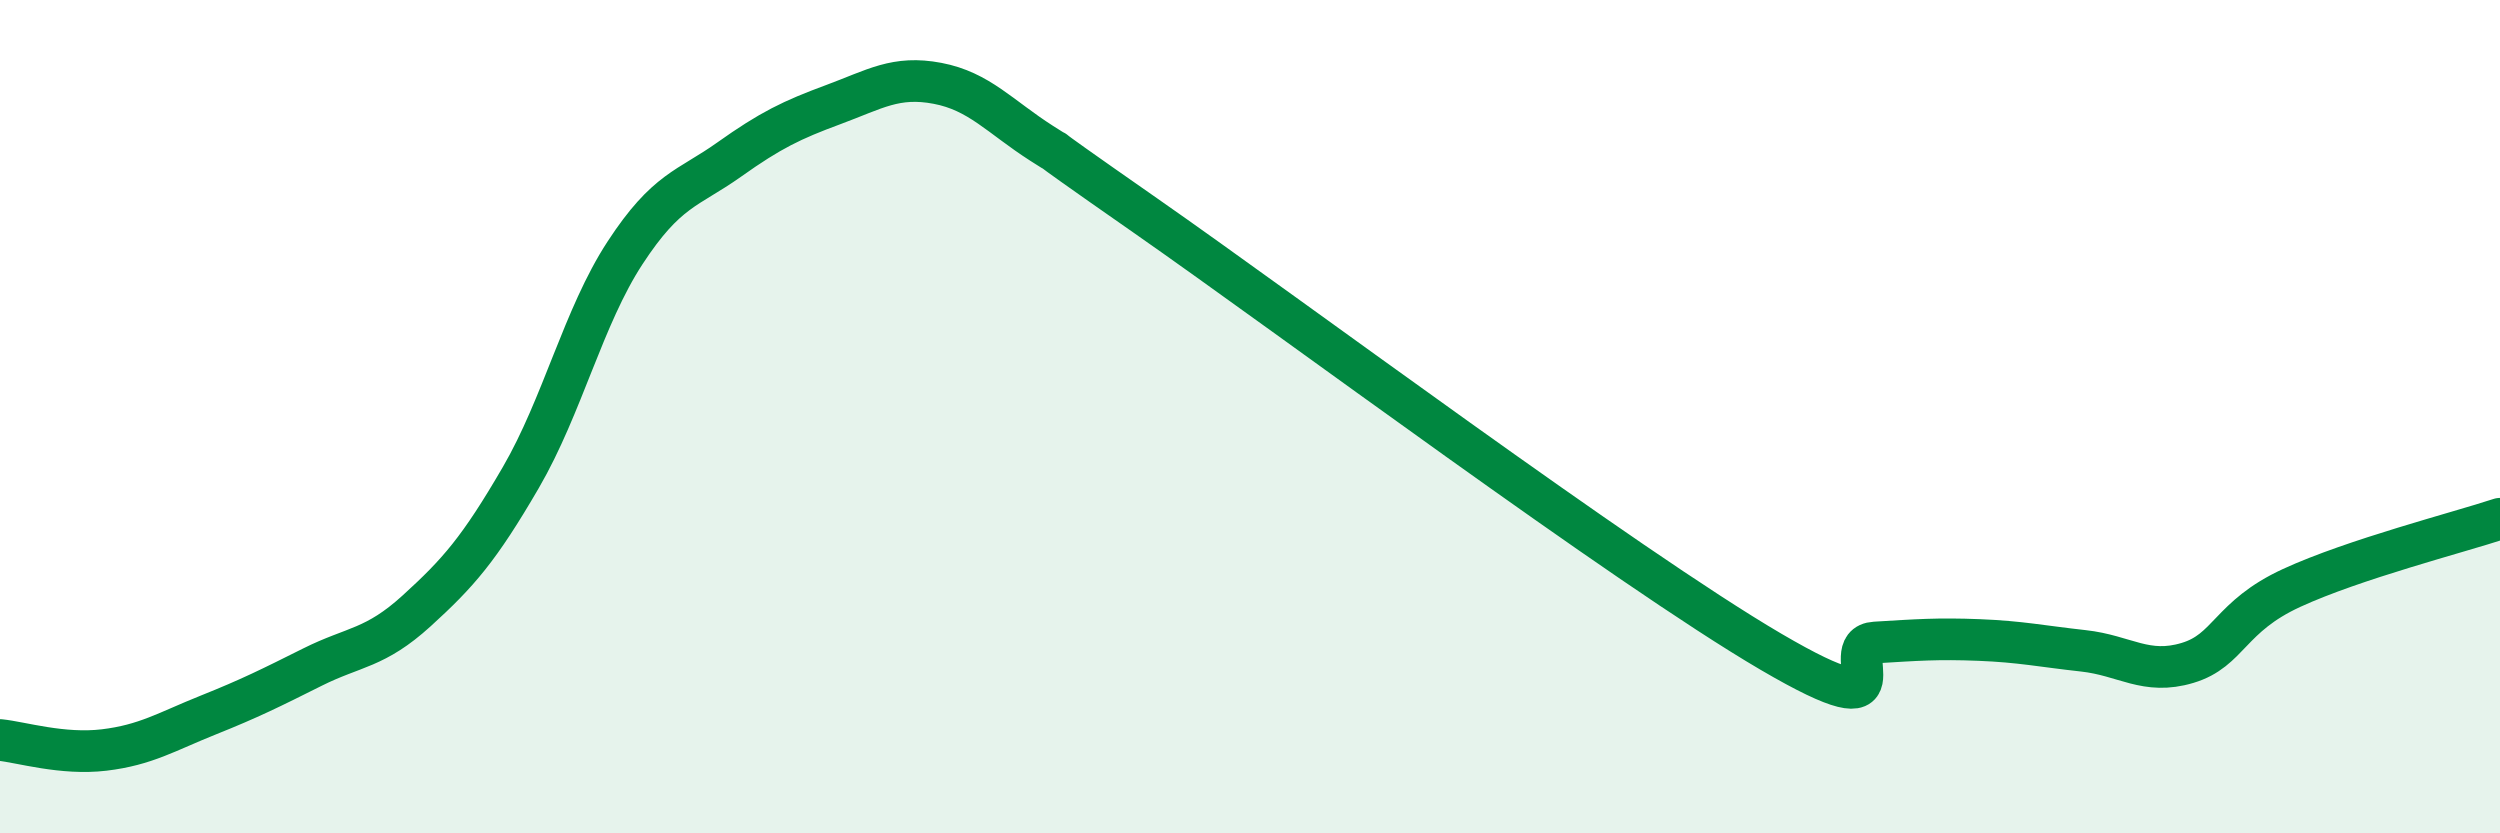 
    <svg width="60" height="20" viewBox="0 0 60 20" xmlns="http://www.w3.org/2000/svg">
      <path
        d="M 0,17.76 C 0.5,17.81 1.5,18.12 2.5,18 C 3.5,17.88 4,17.56 5,17.16 C 6,16.76 6.5,16.51 7.5,16.01 C 8.5,15.51 9,15.57 10,14.66 C 11,13.75 11.5,13.18 12.5,11.46 C 13.5,9.74 14,7.6 15,6.07 C 16,4.54 16.5,4.54 17.5,3.83 C 18.5,3.12 19,2.88 20,2.51 C 21,2.14 21.5,1.81 22.5,2 C 23.5,2.19 24,2.8 25,3.44 C 26,4.08 24,2.74 27.5,5.18 C 31,7.62 39,13.59 42.5,15.64 C 46,17.69 44,15.48 45,15.42 C 46,15.36 46.5,15.32 47.5,15.36 C 48.5,15.4 49,15.51 50,15.62 C 51,15.73 51.5,16.21 52.5,15.91 C 53.5,15.61 53.5,14.8 55,14.11 C 56.5,13.42 59,12.78 60,12.45L60 20L0 20Z"
        fill="#008740"
        opacity="0.1"
        stroke-linecap="round"
        stroke-linejoin="round"
      />
      <path
        d="M 0,17.76 C 0.5,17.81 1.5,18.12 2.5,18 C 3.5,17.88 4,17.56 5,17.16 C 6,16.76 6.5,16.51 7.5,16.01 C 8.5,15.51 9,15.57 10,14.66 C 11,13.75 11.5,13.18 12.5,11.46 C 13.5,9.74 14,7.6 15,6.07 C 16,4.54 16.5,4.54 17.5,3.83 C 18.5,3.12 19,2.88 20,2.51 C 21,2.14 21.5,1.81 22.5,2 C 23.5,2.19 24,2.8 25,3.44 C 26,4.08 24,2.74 27.5,5.18 C 31,7.62 39,13.59 42.5,15.64 C 46,17.69 44,15.48 45,15.42 C 46,15.36 46.5,15.32 47.5,15.36 C 48.5,15.4 49,15.51 50,15.62 C 51,15.73 51.5,16.21 52.5,15.91 C 53.5,15.61 53.5,14.8 55,14.11 C 56.5,13.42 59,12.78 60,12.45"
        stroke="#008740"
        stroke-width="1"
        fill="none"
        stroke-linecap="round"
        stroke-linejoin="round"
      />
    </svg>
  